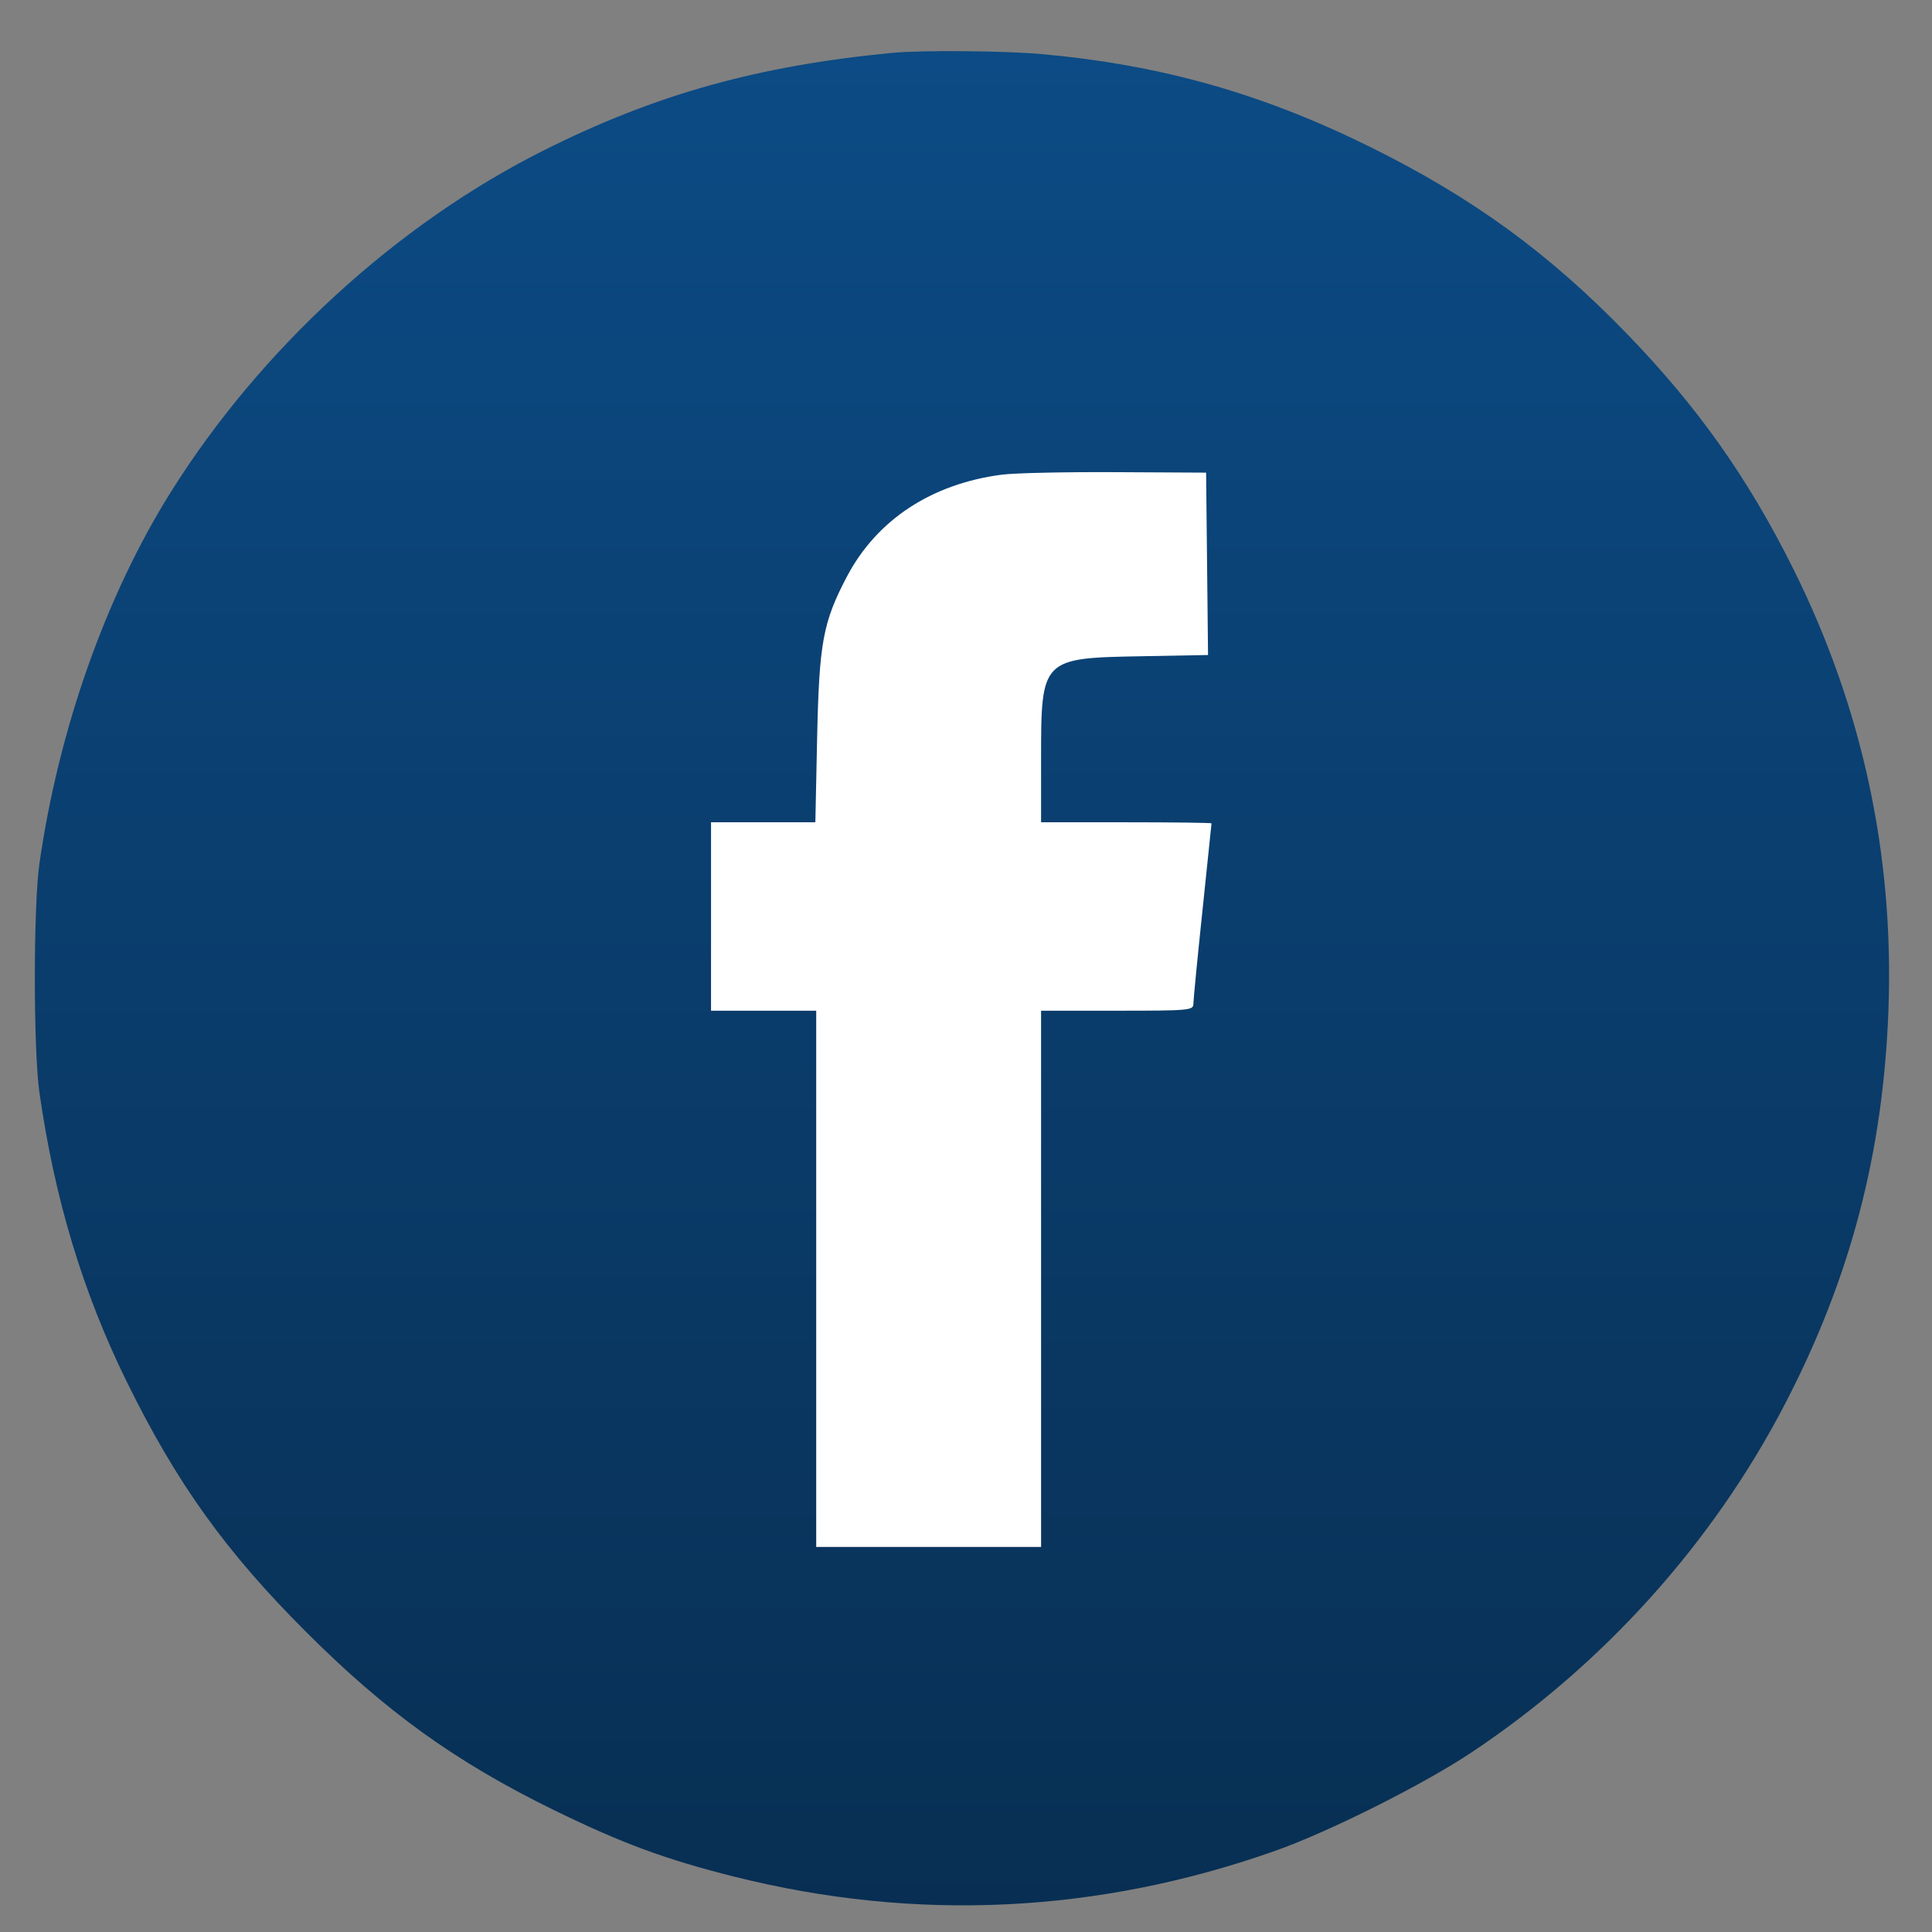 <svg width="36" height="36" viewBox="0 0 36 36" fill="none" xmlns="http://www.w3.org/2000/svg">
<rect x="0" y="0" width="36" height="36" fill="#808080" stroke="none"/>
<circle cx="17.825" cy="17.856" r="13" fill="white"/>
<path fill-rule="evenodd" clip-rule="evenodd" d="M16.628 0.985C14.121 1.225 12.215 1.758 10.132 2.802C7.391 4.175 4.849 6.506 3.177 9.178C1.97 11.107 1.09 13.601 0.734 16.098C0.621 16.892 0.621 19.558 0.734 20.352C1.017 22.34 1.543 24.082 2.365 25.753C3.295 27.643 4.206 28.913 5.71 30.415C7.198 31.901 8.488 32.829 10.309 33.722C11.58 34.344 12.4 34.648 13.688 34.97C17.068 35.817 20.458 35.655 23.76 34.488C24.761 34.134 26.509 33.259 27.407 32.662C29.874 31.022 31.912 28.758 33.262 26.159C34.483 23.807 35.094 21.474 35.189 18.799C35.292 15.919 34.699 13.179 33.417 10.603C32.575 8.911 31.637 7.586 30.321 6.225C28.861 4.716 27.43 3.675 25.515 2.73C23.513 1.742 21.648 1.214 19.433 1.01C18.744 0.946 17.179 0.932 16.628 0.985ZM22.492 10.506L22.51 12.205L21.275 12.228C19.409 12.261 19.399 12.271 19.399 14.138V15.322H20.987C21.86 15.322 22.575 15.331 22.575 15.342C22.575 15.353 22.499 16.085 22.406 16.969C22.313 17.853 22.237 18.634 22.237 18.705C22.237 18.826 22.166 18.833 20.818 18.833H19.399V23.829V28.825H17.304H15.209V23.829V18.833H14.229H13.249V17.077V15.322H14.221H15.193L15.226 13.752C15.264 11.975 15.334 11.594 15.781 10.744C16.337 9.687 17.356 9.016 18.666 8.845C18.902 8.814 19.855 8.793 20.784 8.798L22.474 8.807L22.492 10.506Z" fill="url(#paint0_linear_65_4662)"/>
<defs>
<linearGradient id="paint0_linear_65_4662" x1="17.925" y1="0.953" x2="17.925" y2="35.504" gradientUnits="userSpaceOnUse">
<stop stop-color="#0C4B85"/>
<stop offset="1" stop-color="#082F53"/>
</linearGradient>
</defs>
</svg>
